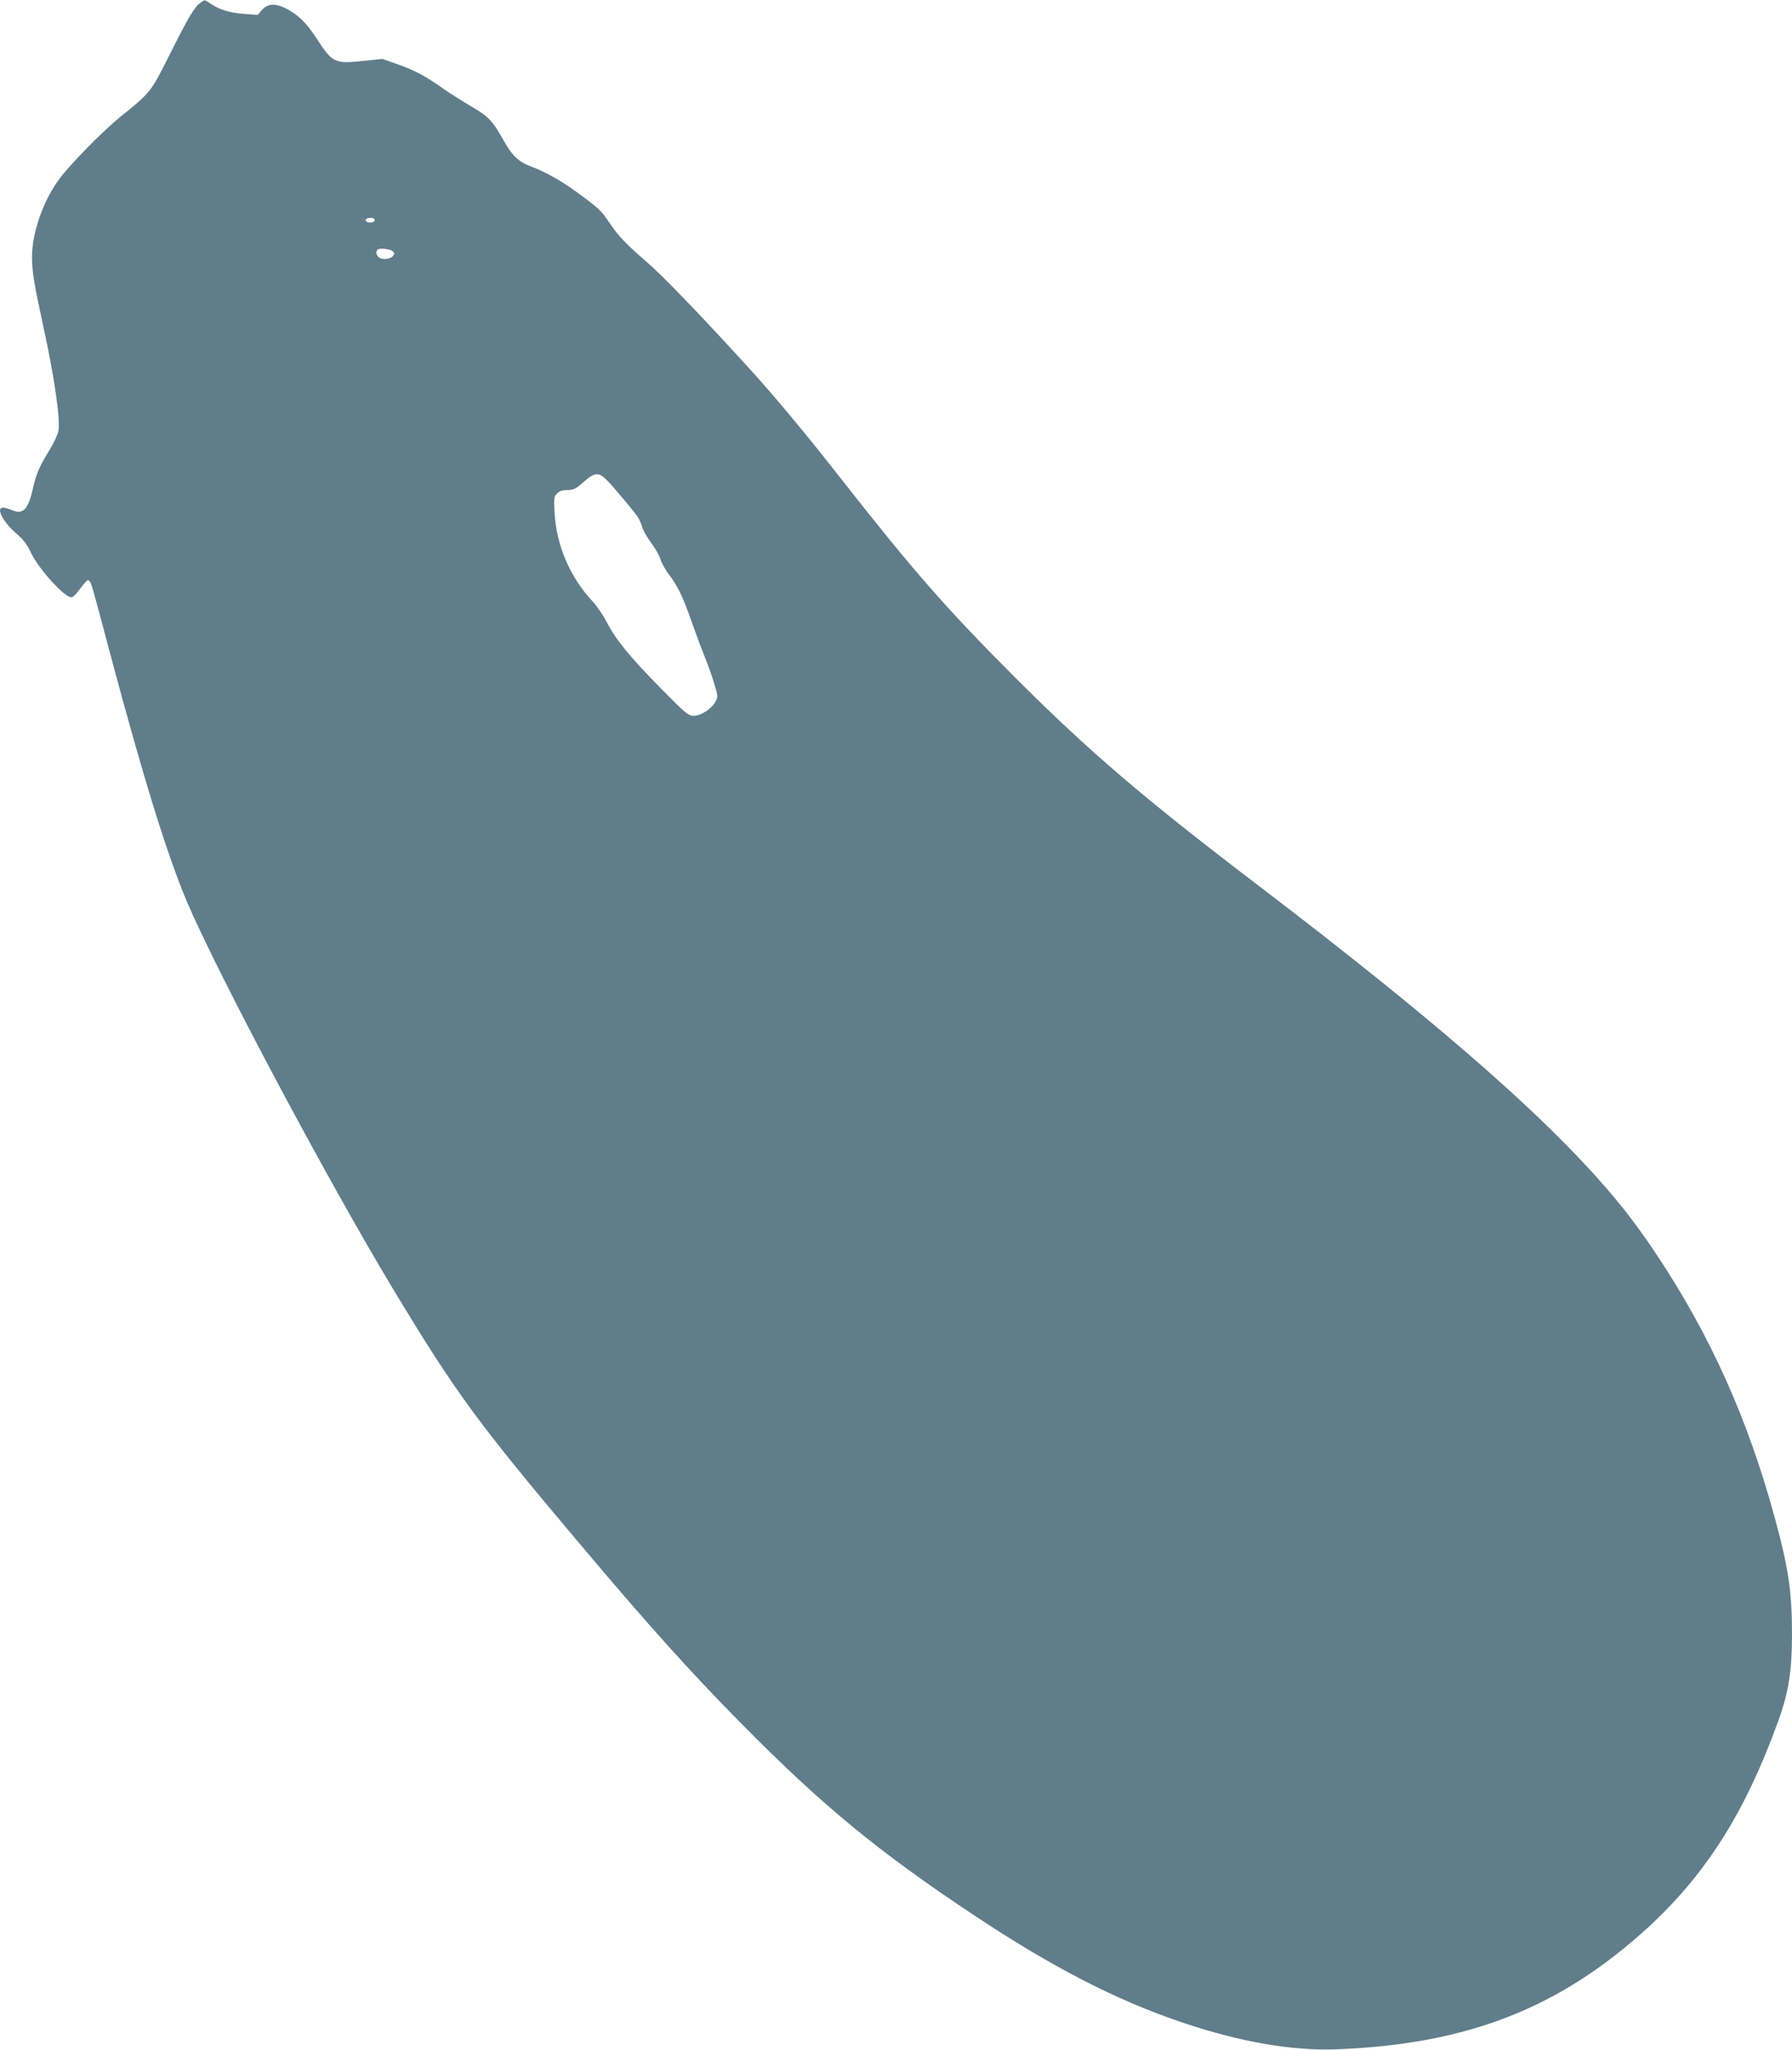 <?xml version="1.0" standalone="no"?>
<!DOCTYPE svg PUBLIC "-//W3C//DTD SVG 20010904//EN"
 "http://www.w3.org/TR/2001/REC-SVG-20010904/DTD/svg10.dtd">
<svg version="1.0" xmlns="http://www.w3.org/2000/svg"
 width="1119pt" height="1280pt" viewBox="0 0 1119 1280"
 preserveAspectRatio="xMidYMid meet">
<g transform="translate(0,1280) scale(0.1,-0.1)"
fill="#607d8b" stroke="none">
<path d="M1252 12783 c-38 -27 -74 -87 -190 -319 -122 -243 -120 -240 -311
-394 -104 -84 -305 -287 -377 -383 -102 -134 -174 -338 -174 -491 0 -91 11
-159 69 -428 71 -322 108 -584 96 -659 -4 -21 -29 -76 -57 -121 -64 -105 -81
-145 -102 -237 -30 -133 -61 -166 -131 -137 -20 9 -46 16 -56 16 -46 0 -2 -87
79 -158 46 -39 70 -70 96 -125 50 -103 208 -277 252 -277 7 0 23 14 36 30 62
81 67 86 78 70 13 -20 15 -27 126 -445 206 -773 357 -1262 481 -1555 191 -449
874 -1733 1285 -2415 393 -652 526 -834 1167 -1594 433 -514 683 -792 1016
-1130 496 -502 848 -793 1440 -1186 489 -326 892 -534 1300 -672 365 -124 692
-181 975 -170 815 32 1389 257 1938 758 365 335 611 723 816 1292 65 178 86
313 86 542 0 266 -22 413 -107 725 -168 618 -403 1141 -738 1645 -62 94 -156
224 -209 289 -401 501 -1094 1114 -2291 2026 -707 539 -1043 826 -1511 1294
-423 424 -634 665 -1074 1226 -232 297 -431 535 -600 720 -317 346 -522 558
-625 647 -134 117 -173 158 -232 246 -49 73 -68 90 -208 192 -97 70 -192 123
-281 156 -77 29 -117 67 -171 165 -67 120 -92 146 -201 210 -53 31 -131 80
-172 109 -118 83 -177 114 -283 152 l-99 35 -114 -12 c-188 -19 -196 -15 -299
143 -62 95 -114 145 -187 183 -68 35 -116 32 -151 -7 l-28 -32 -82 6 c-90 6
-153 25 -209 62 -44 29 -37 28 -66 8z m1088 -1358 c0 -16 -45 -21 -54 -6 -8
12 4 21 31 21 14 0 23 -6 23 -15z m114 -195 c29 -29 -41 -63 -84 -40 -22 12
-27 45 -7 54 17 8 78 -1 91 -14z m1340 -1433 c48 -50 163 -188 189 -226 9 -14
22 -43 27 -63 6 -20 31 -64 56 -98 25 -33 52 -80 59 -105 8 -24 32 -67 54 -95
50 -64 88 -142 139 -290 22 -63 58 -160 80 -215 23 -55 51 -135 63 -178 23
-75 23 -79 6 -110 -24 -44 -91 -87 -136 -87 -32 0 -49 14 -201 168 -195 198
-285 307 -341 417 -23 44 -63 103 -90 131 -139 149 -224 347 -236 550 -5 94
-4 103 16 123 15 15 33 21 64 21 38 0 51 6 101 50 72 63 95 64 150 7z"/>
</g>
</svg>
